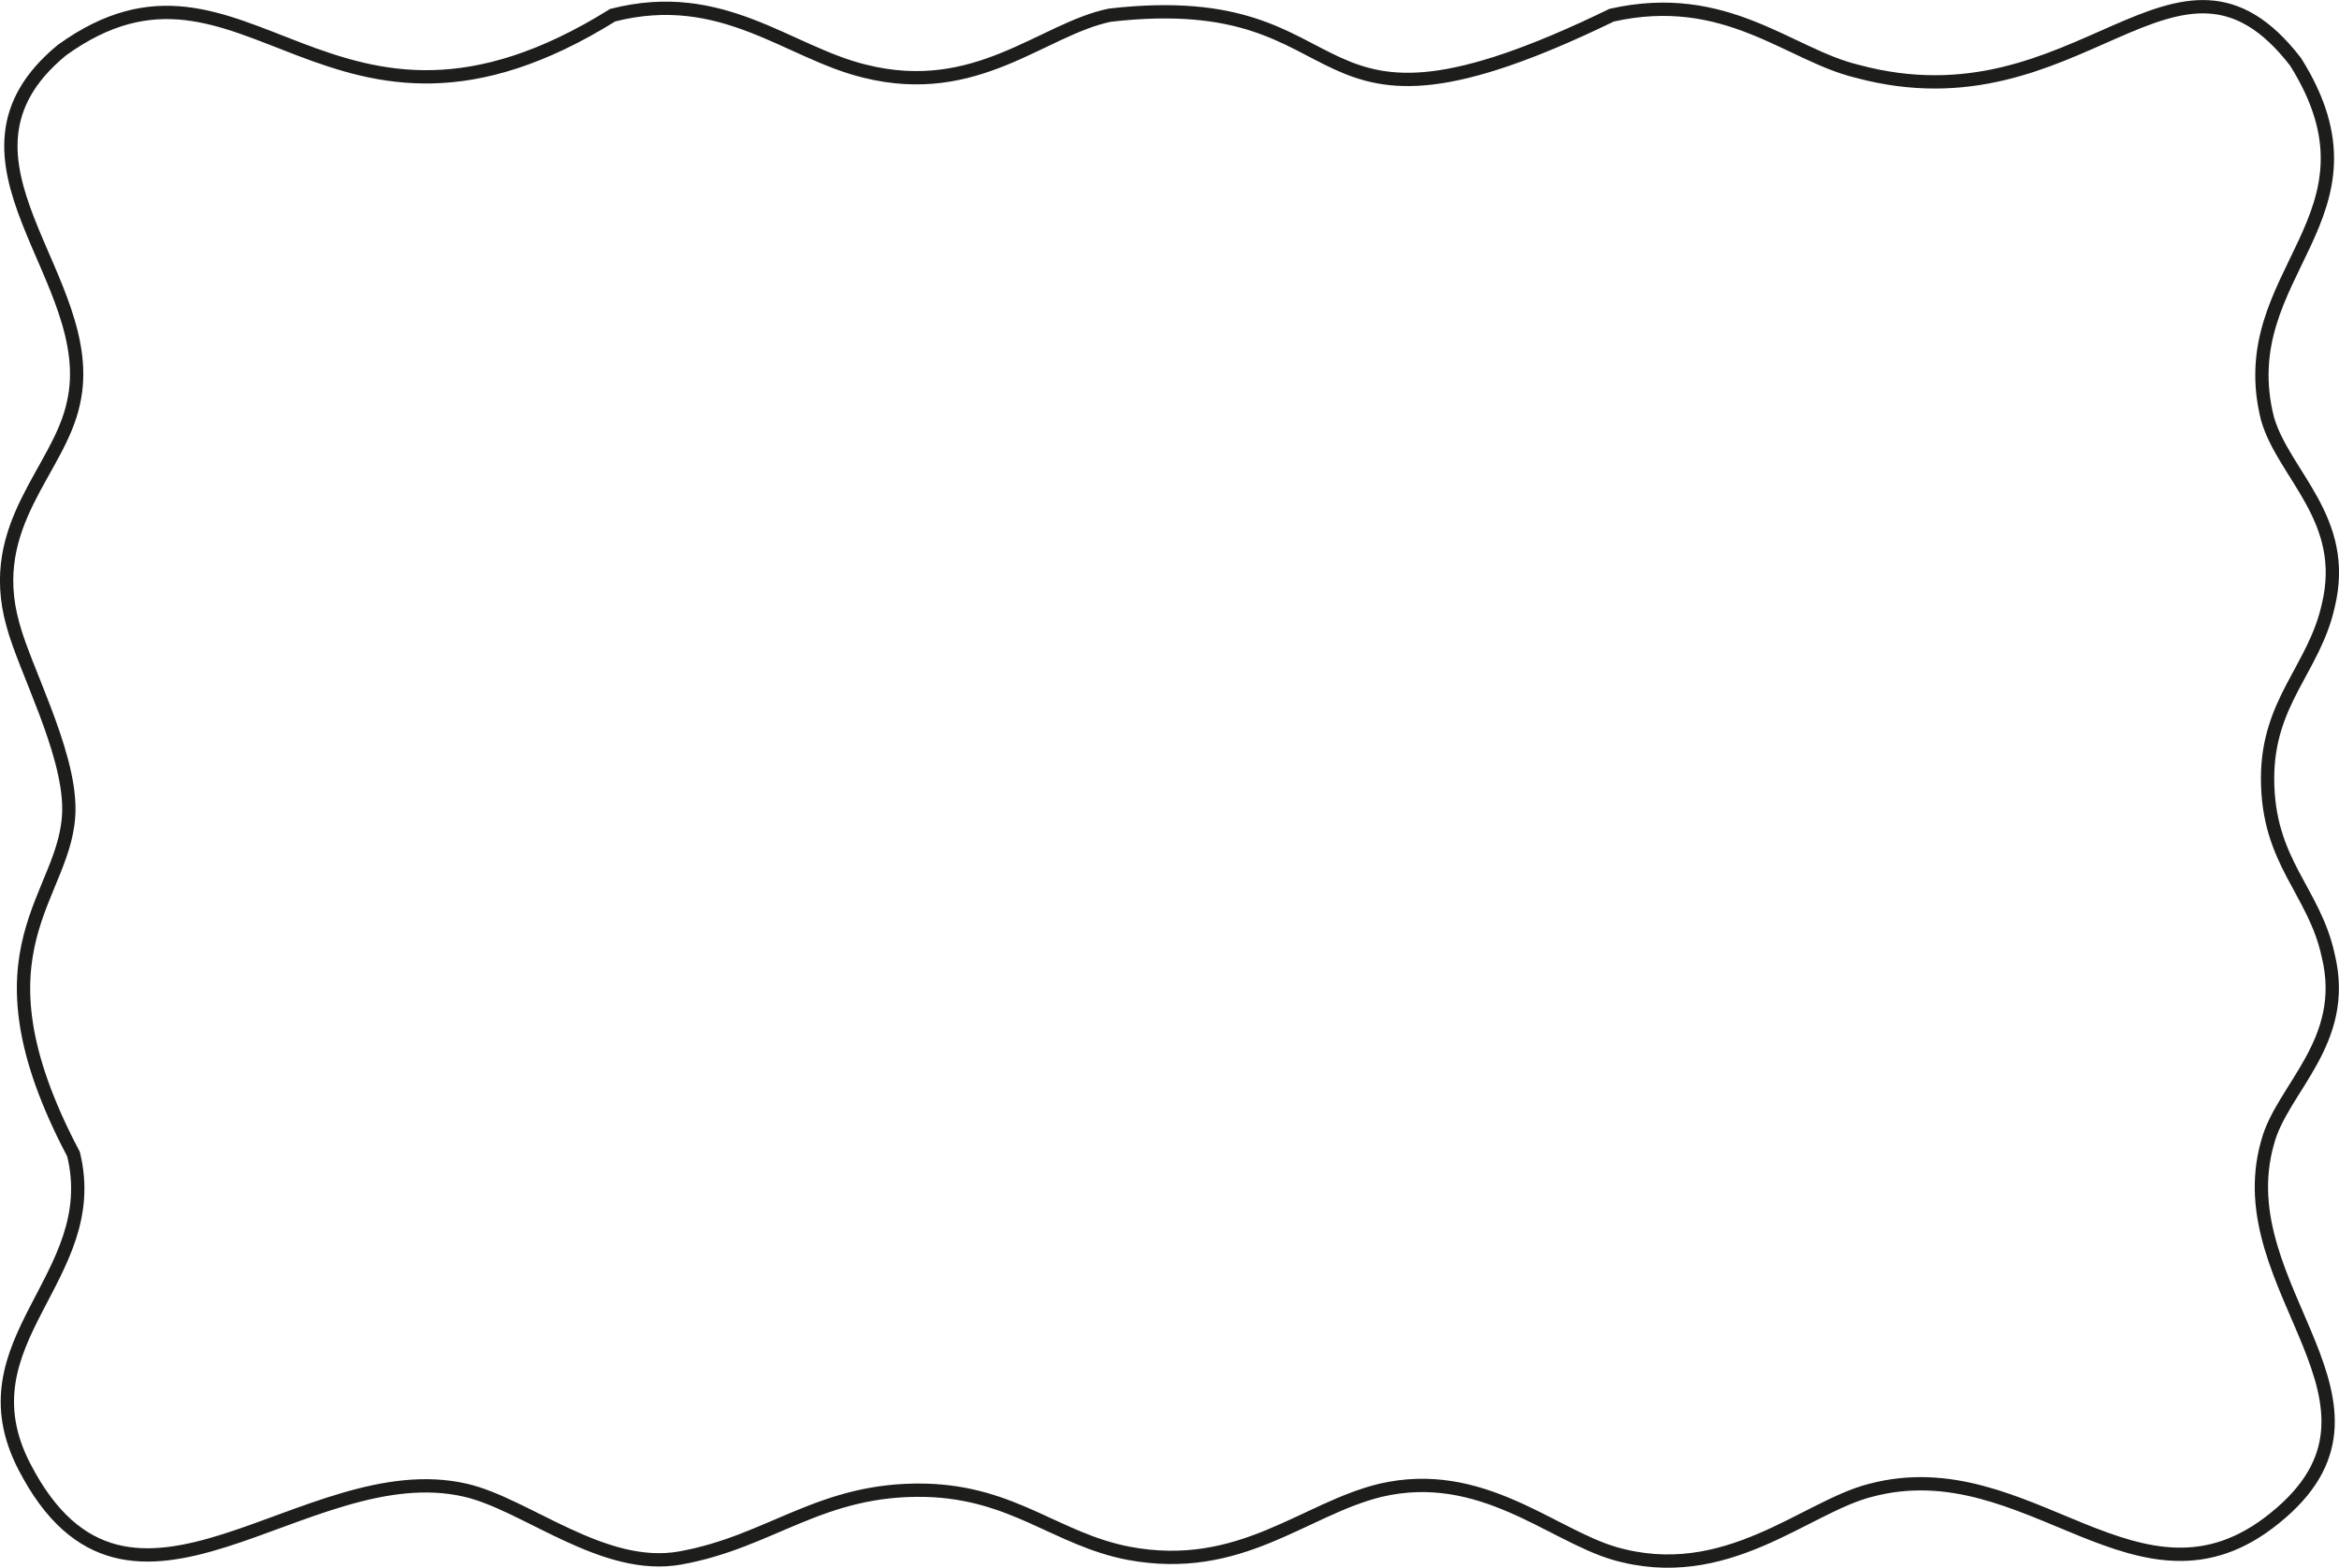 <?xml version="1.0" encoding="UTF-8"?>
<svg id="Calque_1" data-name="Calque 1" xmlns="http://www.w3.org/2000/svg" viewBox="0 0 100.21 67.17">
  <path d="M98.35,2.65c4.2,6.7-2.8,9-1.2,15.3.7,2.4,3.5,4.3,2.6,8-.6,2.7-2.6,4.1-2.6,7.4,0,3.6,2,4.8,2.6,7.6.9,3.7-2,5.7-2.6,8-1.8,6.3,6.4,11.2.3,16.1-5.8,4.7-10.5-3-17.3-1.2-2.8.7-6.2,4.1-11,2.7-2.7-.8-5.7-3.7-10-2.7-3.3.8-6,3.6-10.8,2.7-3.1-.6-4.9-2.6-8.7-2.7-4.5-.1-6.6,2.2-10.5,2.9-3.3.6-6.6-2.3-9.2-2.9-6.9-1.6-14.4,7.7-18.9-1-2.8-5.4,3.4-8.1,2.1-13.4-4.7-8.9-.2-11-.2-14.8,0-2.5-1.9-6-2.4-7.9-1.2-4.3,2-6.6,2.6-9.5,1.2-5.3-6.2-10.4-.5-15.1,7.9-5.7,11.4,6.1,23.6-1.5,4.7-1.2,7.5,1.6,10.8,2.4,4.8,1.2,7.6-1.8,10.5-2.4,11.3-1.3,7.5,6.8,21.5,0,4.9-1.1,7.6,1.7,10.5,2.4,9.6,2.6,13.7-7,18.8-.4Z" fill="none" stroke="#1d1d1b" stroke-miterlimit="10" stroke-width=".57"/>
</svg>